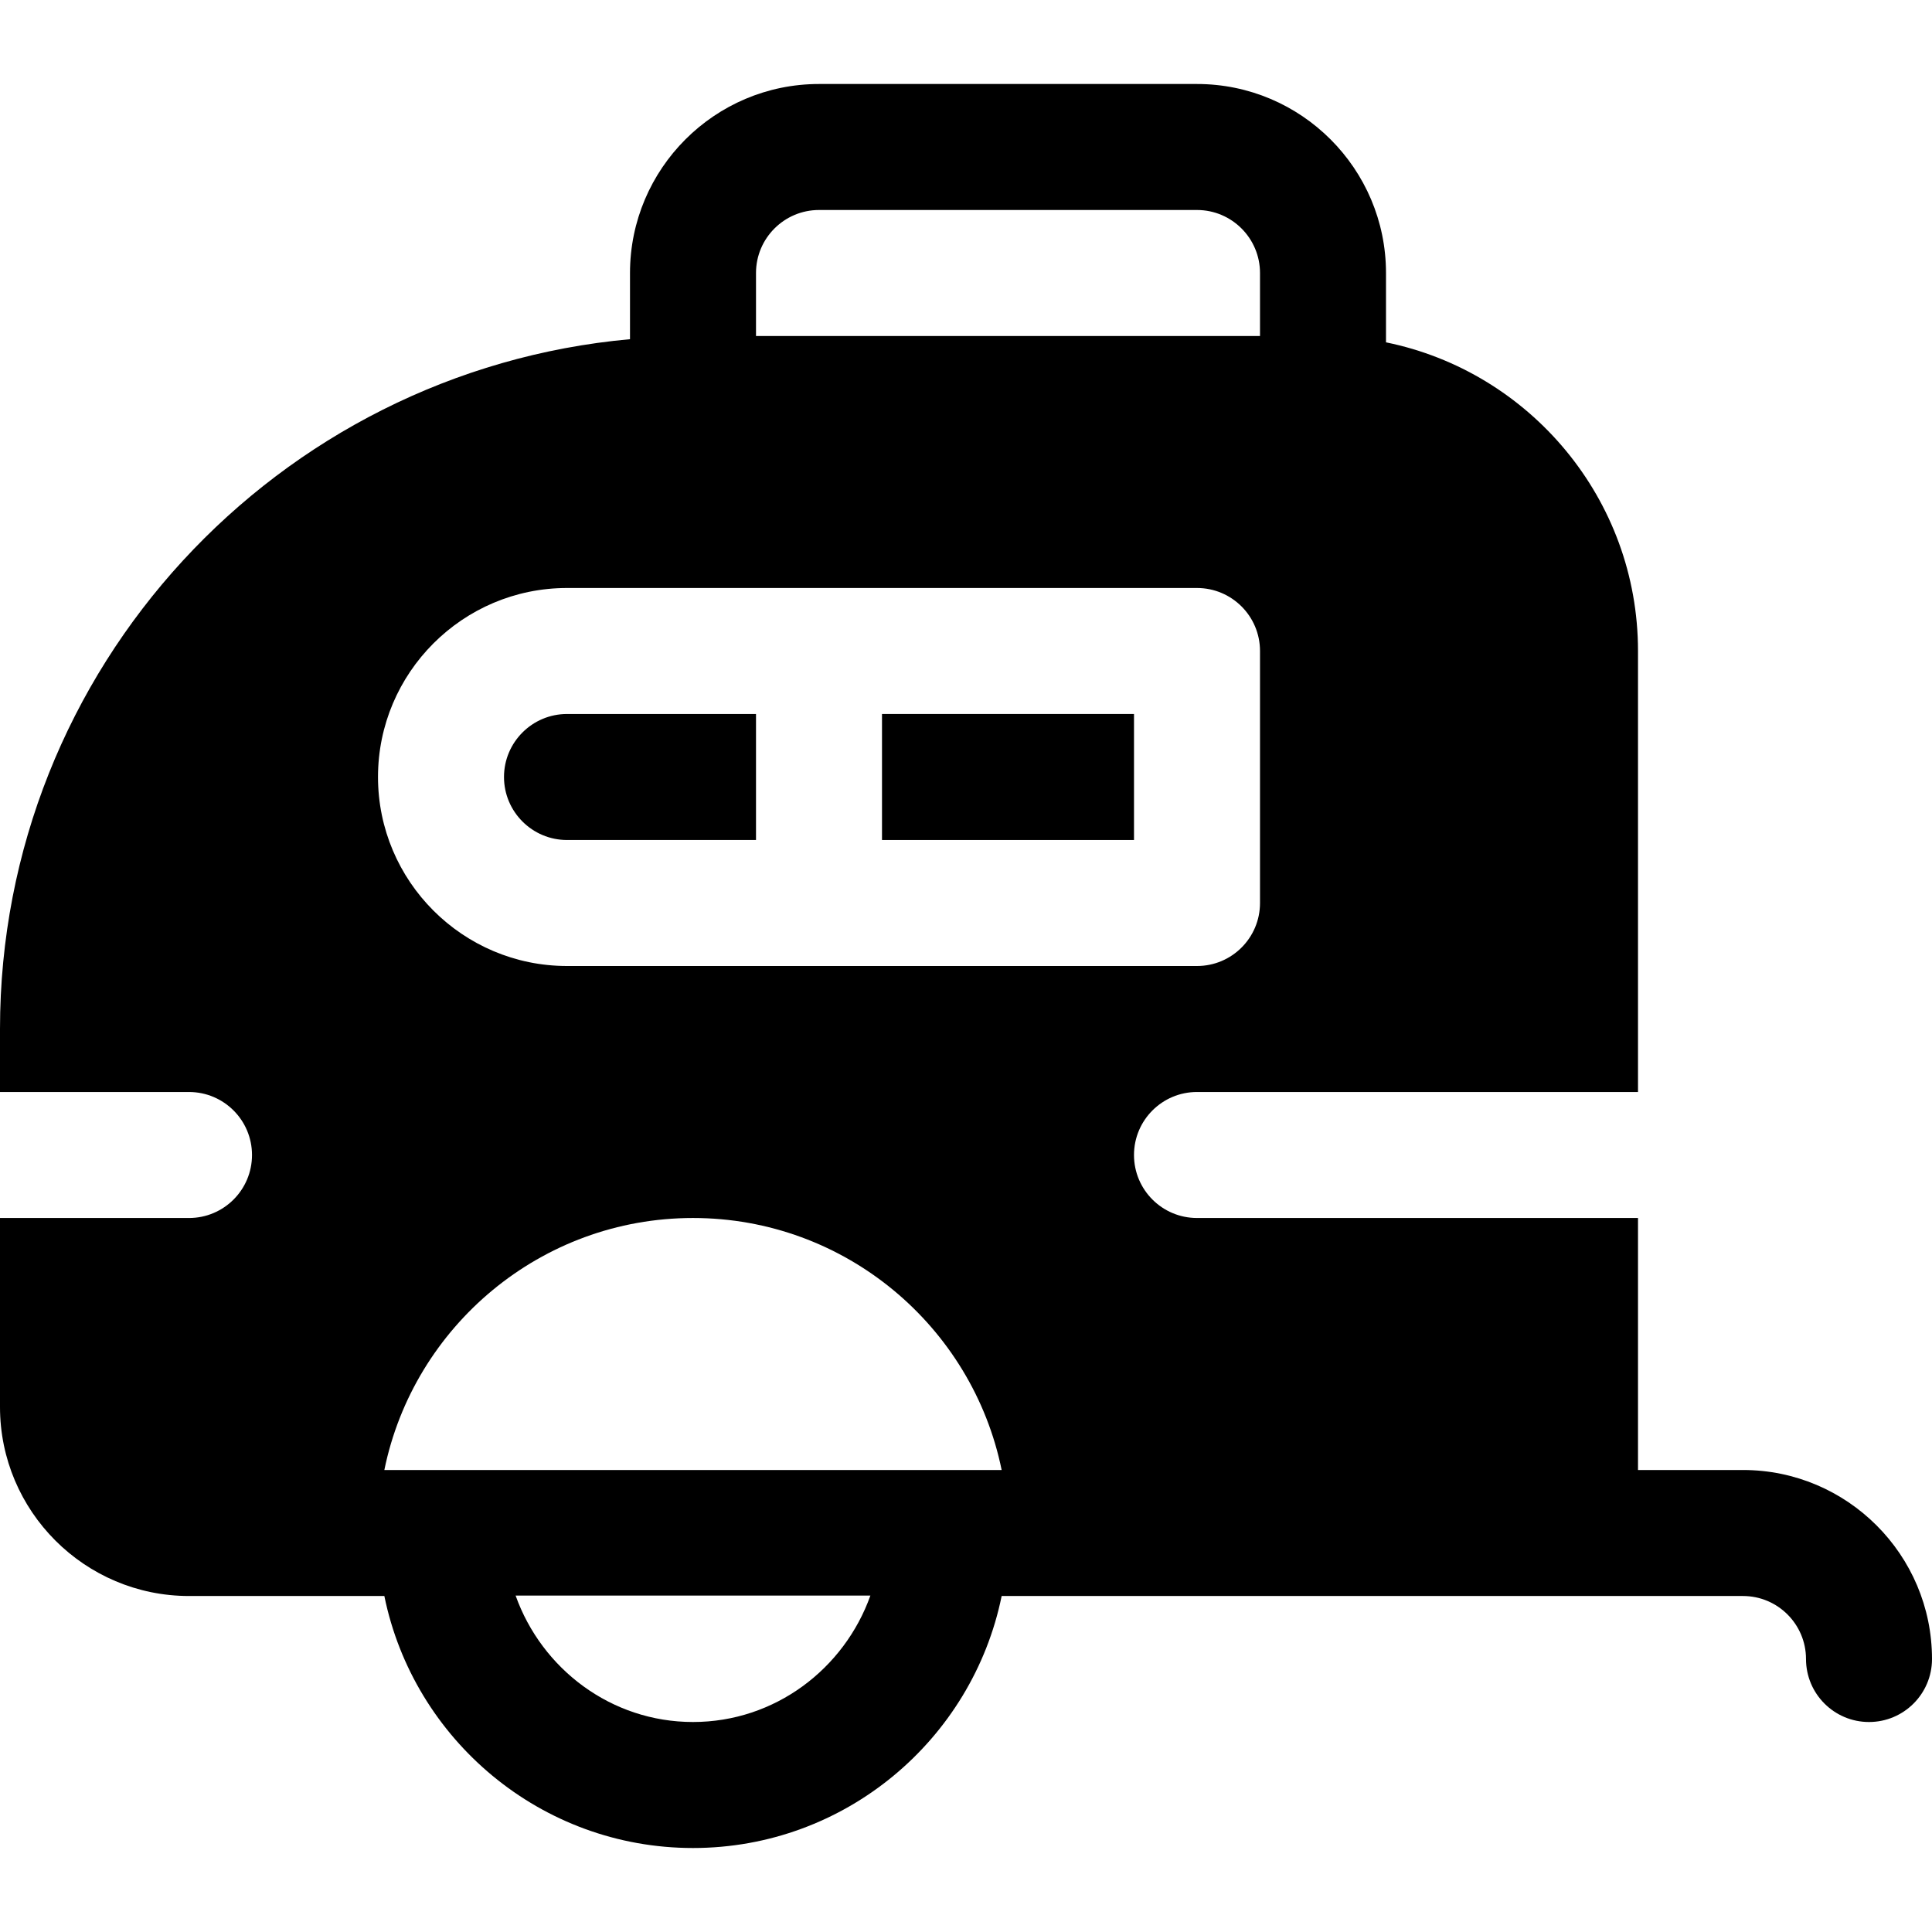 <?xml version="1.0" encoding="iso-8859-1"?>
<!-- Uploaded to: SVG Repo, www.svgrepo.com, Generator: SVG Repo Mixer Tools -->
<svg fill="#000000" version="1.1" id="Layer_1" xmlns="http://www.w3.org/2000/svg" xmlns:xlink="http://www.w3.org/1999/xlink" 
	 viewBox="0 0 512 512" xml:space="preserve">
<g>
	<g>
		<path d="M461.913,389.565h-27.826v-66.783h-116.87c-9.223,0-16.696-7.473-16.696-16.696c0-9.223,7.473-16.696,16.696-16.696
			h116.87v-116.87c0-40.316-28.724-74.04-66.783-81.795V72.348c0-27.619-22.468-50.087-50.087-50.087H217.043
			c-27.619,0-50.087,22.468-50.087,50.087v17.542C73.495,98.363,0,177.064,0,272.696v16.696h50.087
			c9.223,0,16.696,7.473,16.696,16.696c0,9.223-7.473,16.696-16.696,16.696H0v50.087c0,27.619,22.468,50.087,50.087,50.087h51.77
			c7.756,38.058,41.48,66.783,81.795,66.783s74.04-28.724,81.795-66.783c69.878,0,119.974,0,196.466,0
			c9.206,0,16.696,7.49,16.696,16.696c0,9.223,7.479,16.696,16.696,16.696c9.217,0,16.696-7.473,16.696-16.696
			C512,412.033,489.532,389.565,461.913,389.565z M200.348,72.348c0-9.206,7.49-16.696,16.696-16.696h100.174
			c9.206,0,16.696,7.49,16.696,16.696v16.696H200.348V72.348z M100.174,205.913c0-27.619,22.468-50.087,50.087-50.087h166.957
			c9.223,0,16.696,7.473,16.696,16.696v66.783c0,9.223-7.473,16.696-16.696,16.696H150.261
			C122.642,256,100.174,233.532,100.174,205.913z M183.652,456.348c-21.737,0-40.096-14.111-47.01-33.503h94.02
			C223.748,442.237,205.389,456.348,183.652,456.348z M101.857,389.565c7.756-38.058,41.48-66.783,81.795-66.783
			s74.04,28.724,81.795,66.783H101.857z"/>
	</g>
</g>
<g>
	<g>
		<rect x="233.739" y="189.217" width="66.783" height="33.391"/>
	</g>
</g>
<g>
	<g>
		<path d="M150.261,189.217c-9.206,0-16.696,7.49-16.696,16.696c0,9.206,7.49,16.696,16.696,16.696h50.087v-33.391H150.261z"/>
	</g>
</g>
</svg>